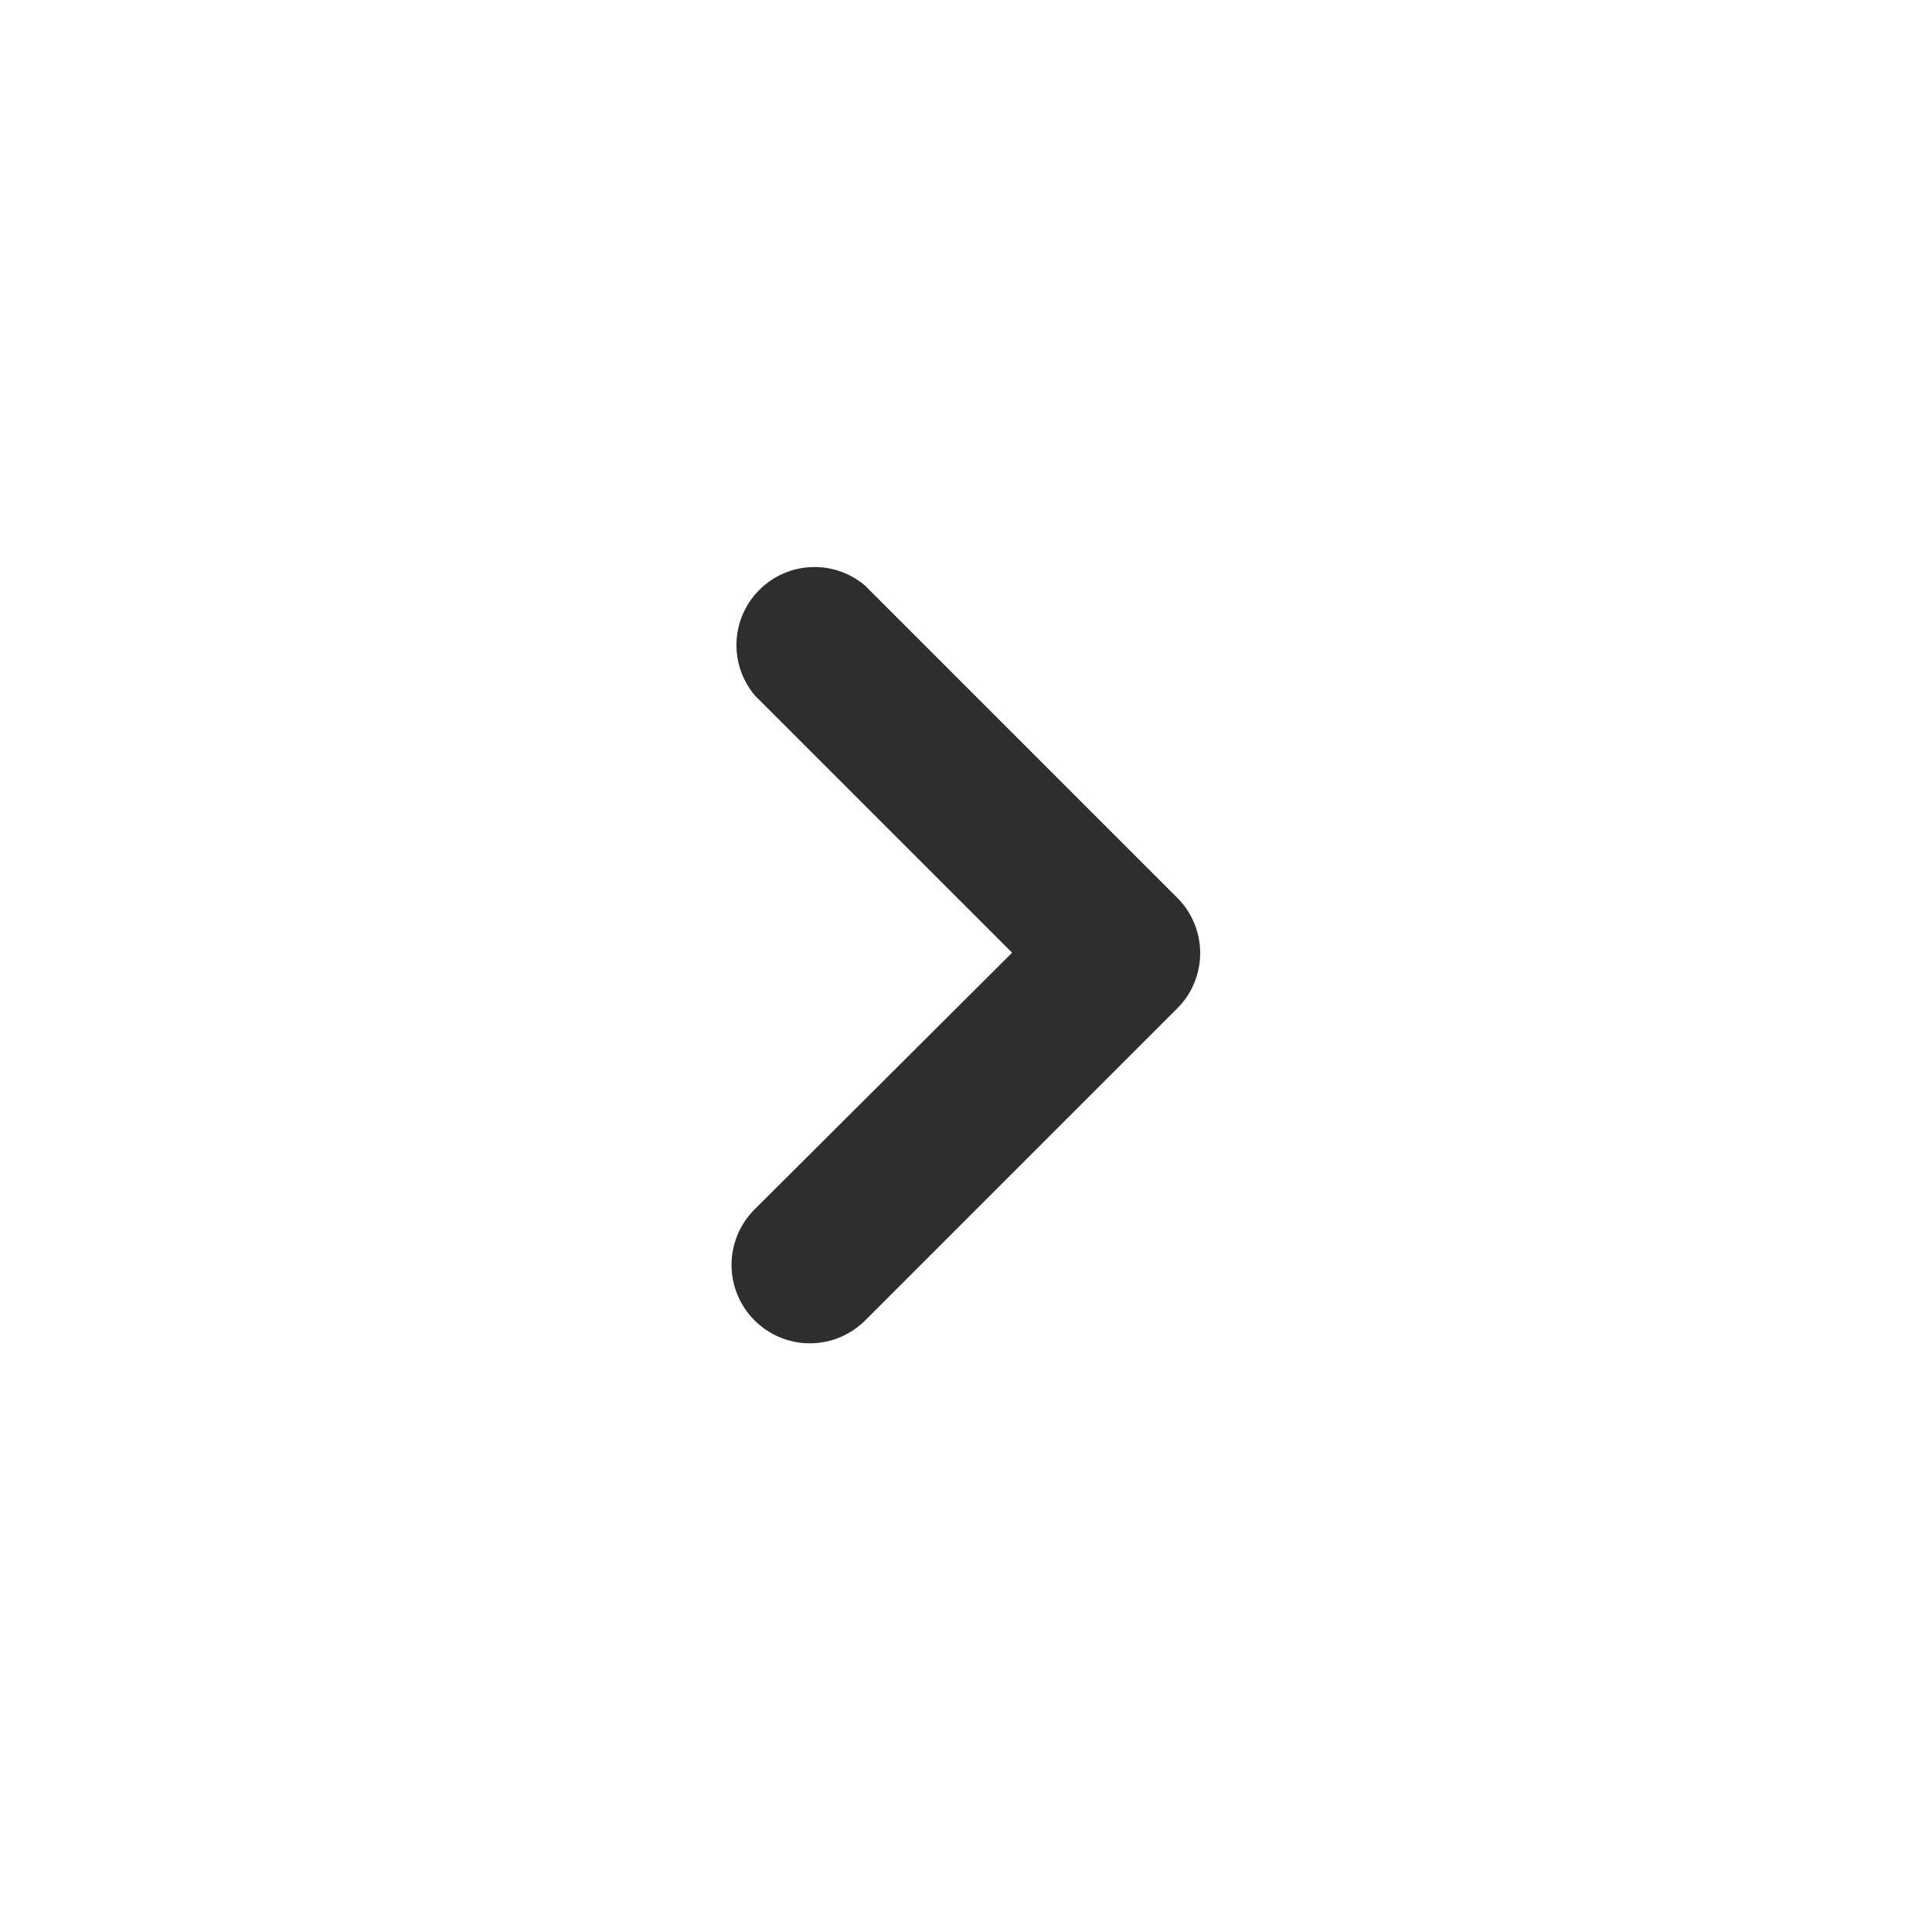 <svg width="33" height="33" viewBox="0 0 33 33" fill="none" xmlns="http://www.w3.org/2000/svg">
<path d="M20.5 16.273C20.501 16.448 20.467 16.622 20.401 16.784C20.335 16.947 20.237 17.095 20.113 17.219L14.78 22.552C14.529 22.803 14.188 22.945 13.833 22.945C13.478 22.945 13.138 22.803 12.887 22.552C12.636 22.301 12.495 21.961 12.495 21.606C12.495 21.251 12.636 20.91 12.887 20.659L17.287 16.273L12.9 11.886C12.681 11.631 12.567 11.303 12.58 10.967C12.593 10.632 12.732 10.313 12.97 10.076C13.207 9.838 13.526 9.699 13.861 9.686C14.197 9.673 14.525 9.787 14.78 10.006L20.113 15.339C20.36 15.588 20.498 15.923 20.5 16.273Z" fill="#2E2E2E"/>
</svg>
